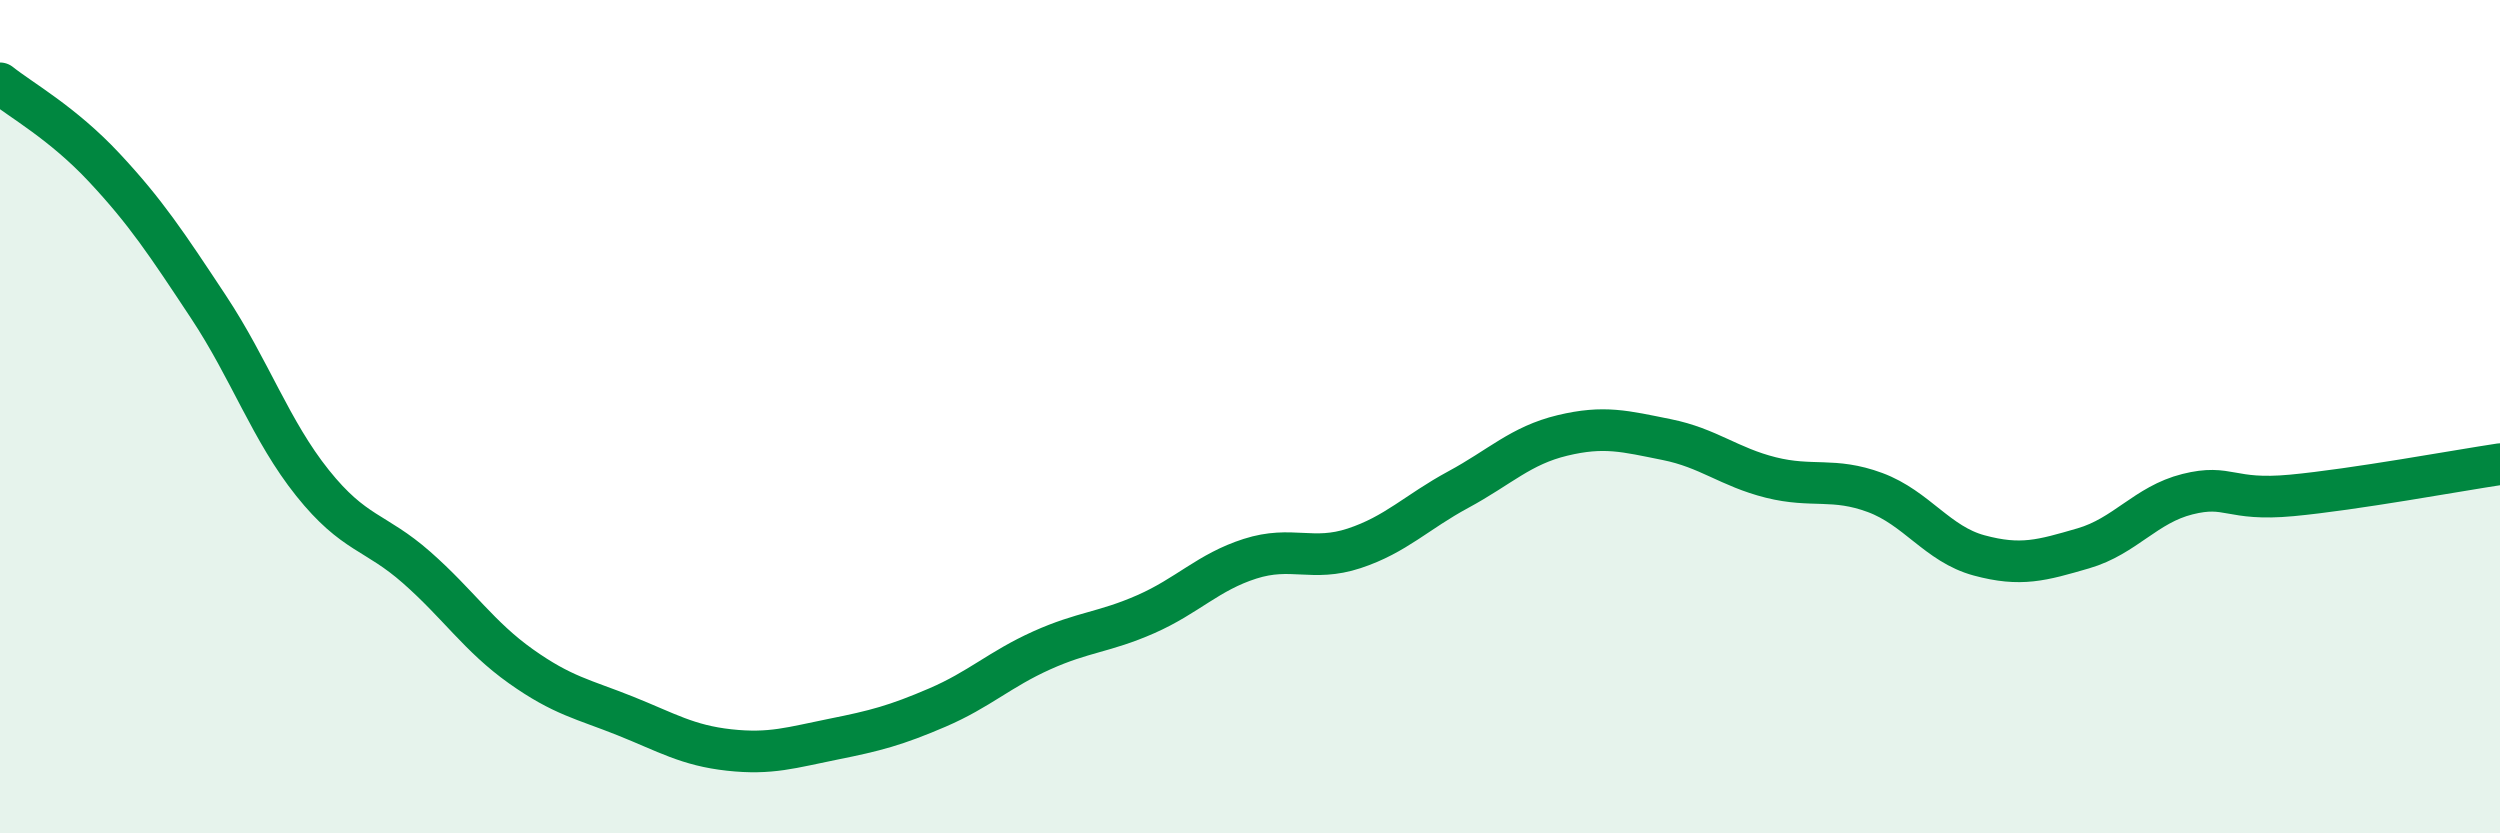 
    <svg width="60" height="20" viewBox="0 0 60 20" xmlns="http://www.w3.org/2000/svg">
      <path
        d="M 0,2 C 0.5,2.4 1.5,2.95 2.5,4.02 C 3.5,5.09 4,5.85 5,7.36 C 6,8.87 6.5,10.34 7.5,11.59 C 8.5,12.84 9,12.74 10,13.62 C 11,14.5 11.5,15.28 12.5,15.99 C 13.5,16.7 14,16.78 15,17.18 C 16,17.58 16.5,17.89 17.5,18 C 18.5,18.11 19,17.94 20,17.74 C 21,17.54 21.5,17.41 22.5,16.98 C 23.5,16.55 24,16.06 25,15.61 C 26,15.16 26.5,15.18 27.5,14.74 C 28.5,14.3 29,13.73 30,13.41 C 31,13.09 31.5,13.49 32.5,13.16 C 33.5,12.83 34,12.29 35,11.75 C 36,11.21 36.5,10.69 37.5,10.45 C 38.5,10.21 39,10.35 40,10.55 C 41,10.75 41.5,11.21 42.5,11.46 C 43.5,11.71 44,11.45 45,11.82 C 46,12.19 46.5,13.06 47.5,13.33 C 48.5,13.6 49,13.45 50,13.16 C 51,12.87 51.5,12.11 52.5,11.86 C 53.5,11.61 53.5,12.03 55,11.89 C 56.5,11.75 59,11.29 60,11.14L60 20L0 20Z"
        fill="#008740"
        opacity="0.1"
        stroke-linecap="round"
        stroke-linejoin="round"
      />
      <path
        d="M 0,2 C 0.5,2.4 1.5,2.95 2.5,4.02 C 3.5,5.09 4,5.85 5,7.36 C 6,8.87 6.5,10.34 7.5,11.59 C 8.5,12.84 9,12.74 10,13.62 C 11,14.5 11.5,15.28 12.5,15.99 C 13.5,16.7 14,16.78 15,17.18 C 16,17.58 16.5,17.89 17.5,18 C 18.5,18.11 19,17.94 20,17.74 C 21,17.54 21.5,17.41 22.5,16.98 C 23.5,16.55 24,16.06 25,15.61 C 26,15.16 26.5,15.18 27.5,14.74 C 28.5,14.3 29,13.73 30,13.41 C 31,13.09 31.5,13.49 32.5,13.16 C 33.5,12.83 34,12.29 35,11.75 C 36,11.21 36.5,10.69 37.5,10.45 C 38.5,10.21 39,10.35 40,10.55 C 41,10.75 41.5,11.21 42.5,11.46 C 43.5,11.71 44,11.45 45,11.82 C 46,12.19 46.5,13.06 47.5,13.33 C 48.5,13.6 49,13.45 50,13.16 C 51,12.87 51.5,12.11 52.5,11.86 C 53.5,11.61 53.5,12.03 55,11.89 C 56.5,11.75 59,11.29 60,11.14"
        stroke="#008740"
        stroke-width="1"
        fill="none"
        stroke-linecap="round"
        stroke-linejoin="round"
      />
    </svg>
  